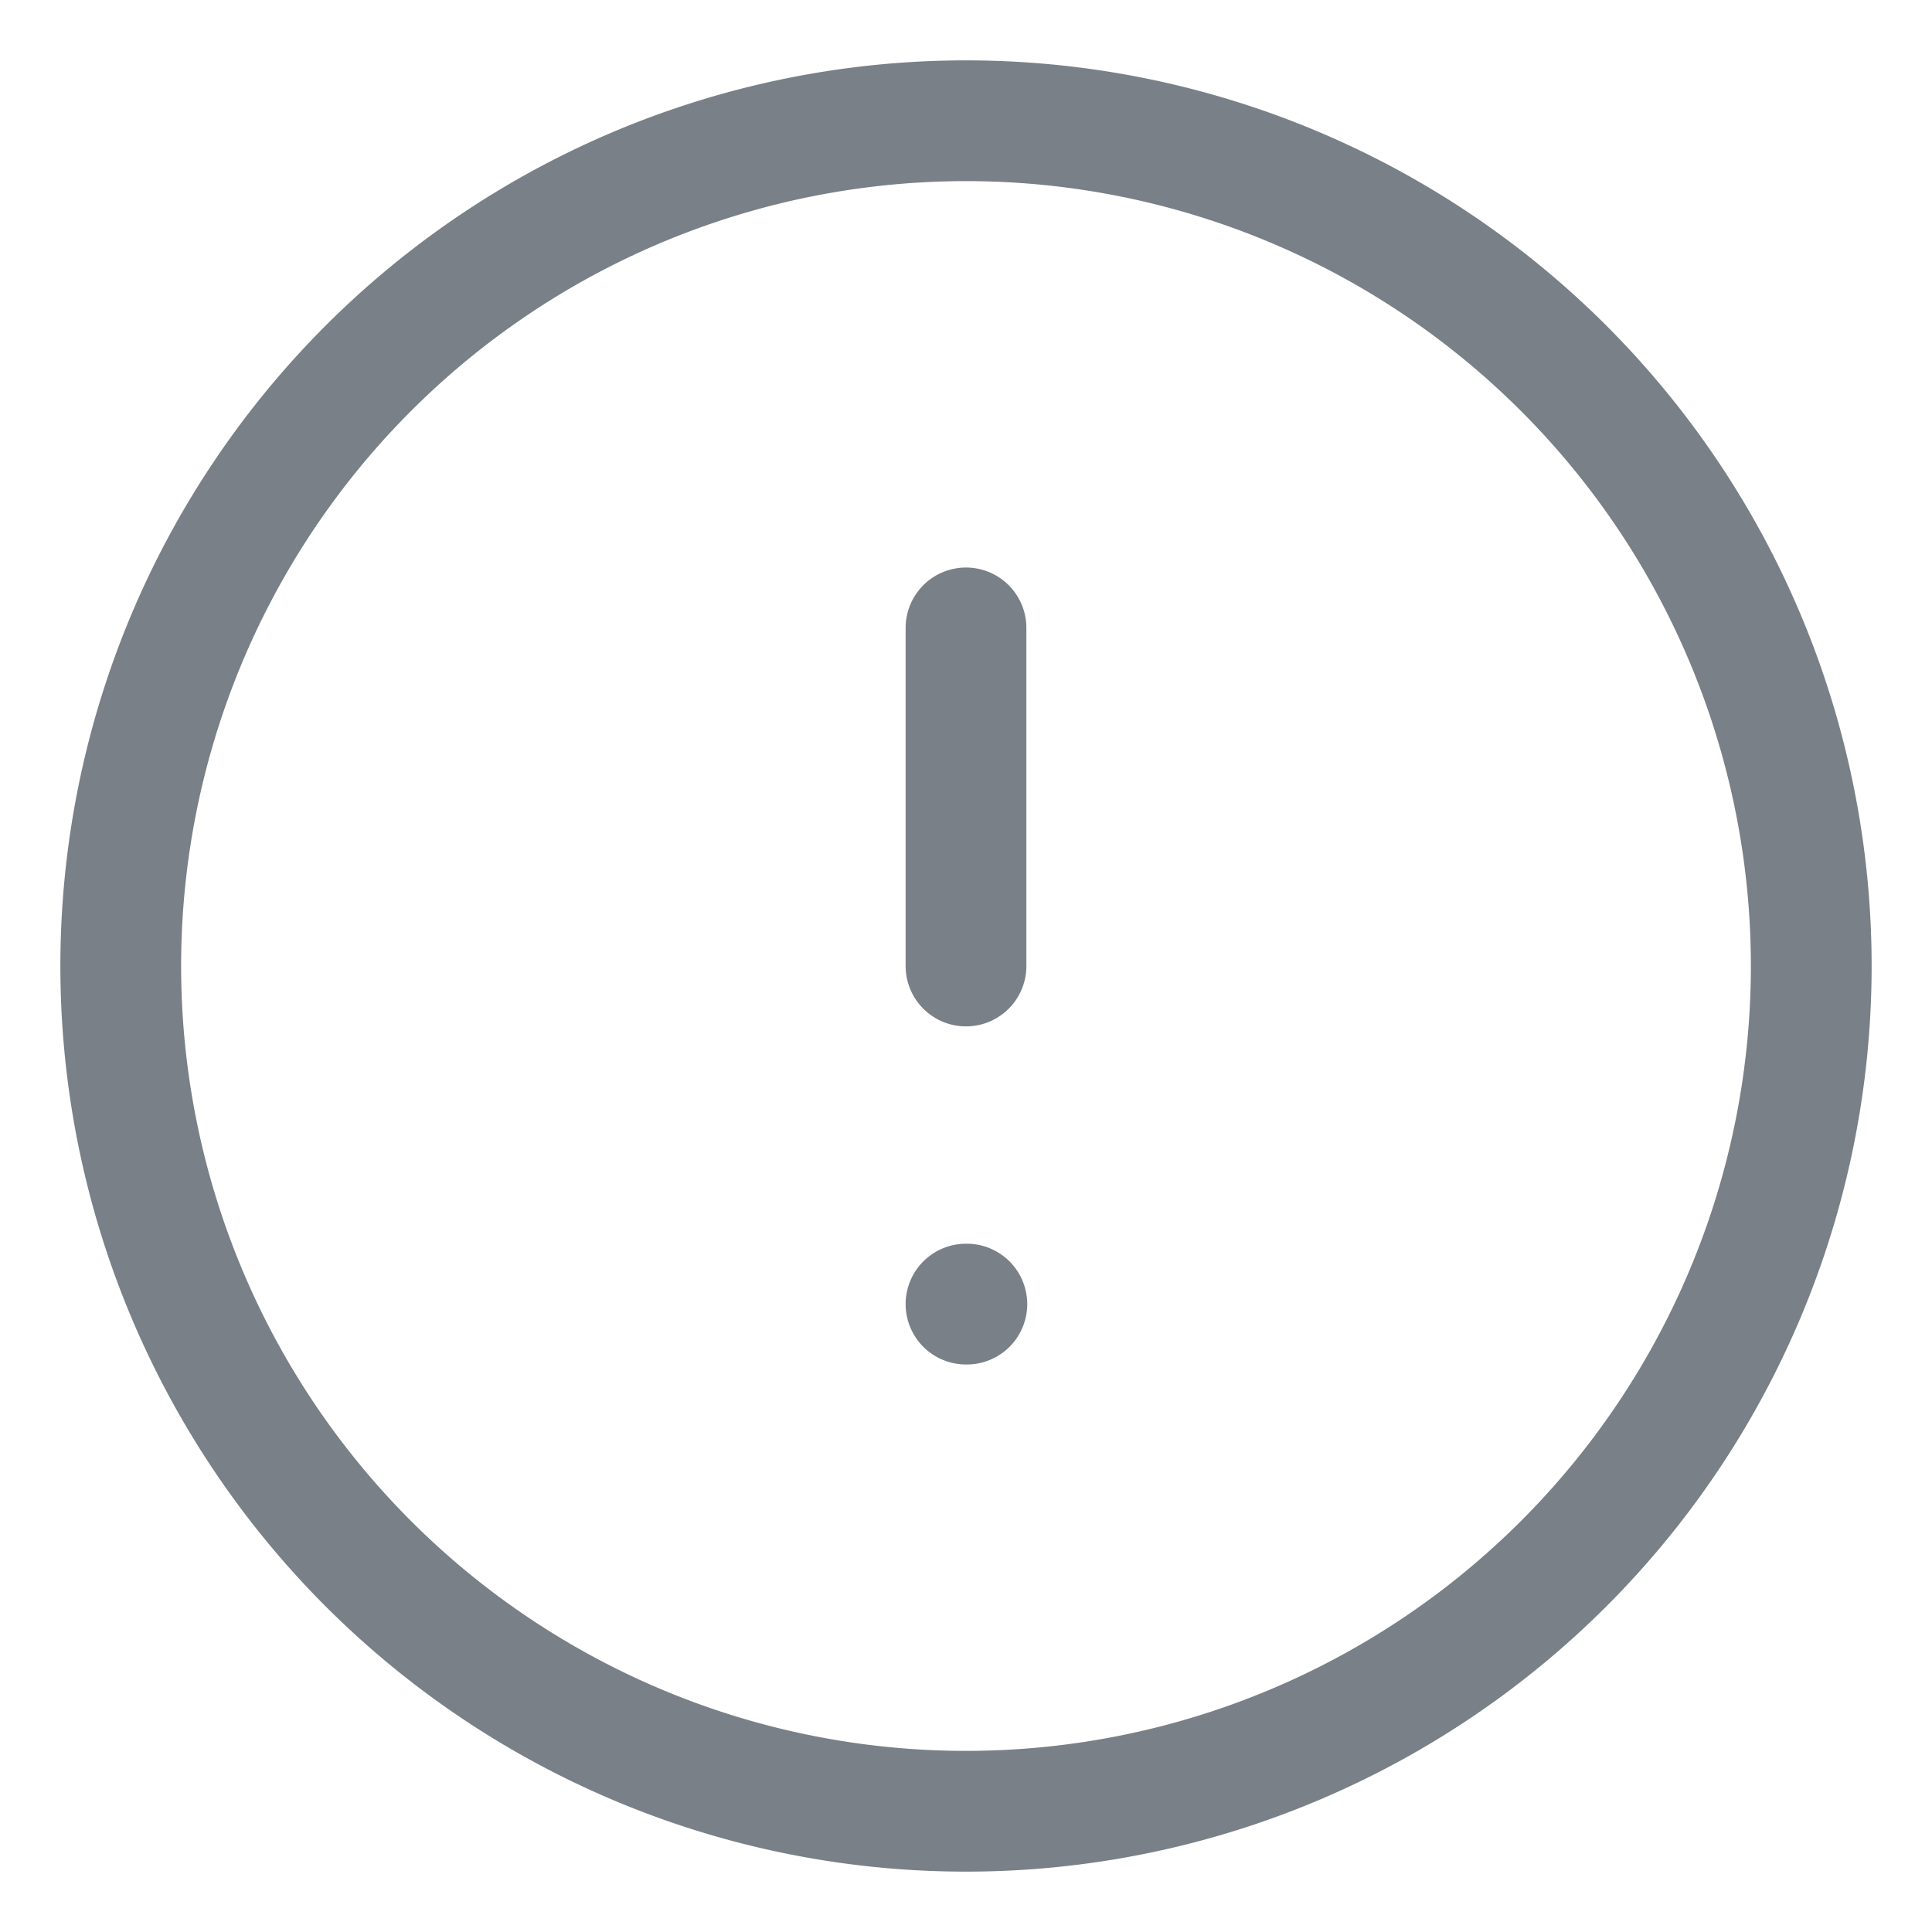 <svg xmlns="http://www.w3.org/2000/svg" width="16" height="16" fill="none"><path stroke="#798087" stroke-linecap="round" stroke-linejoin="round" d="M8 5.2V8m0 2.8h.007M15 8A7 7 0 1 1 1 8a7 7 0 0 1 14 0"/></svg>